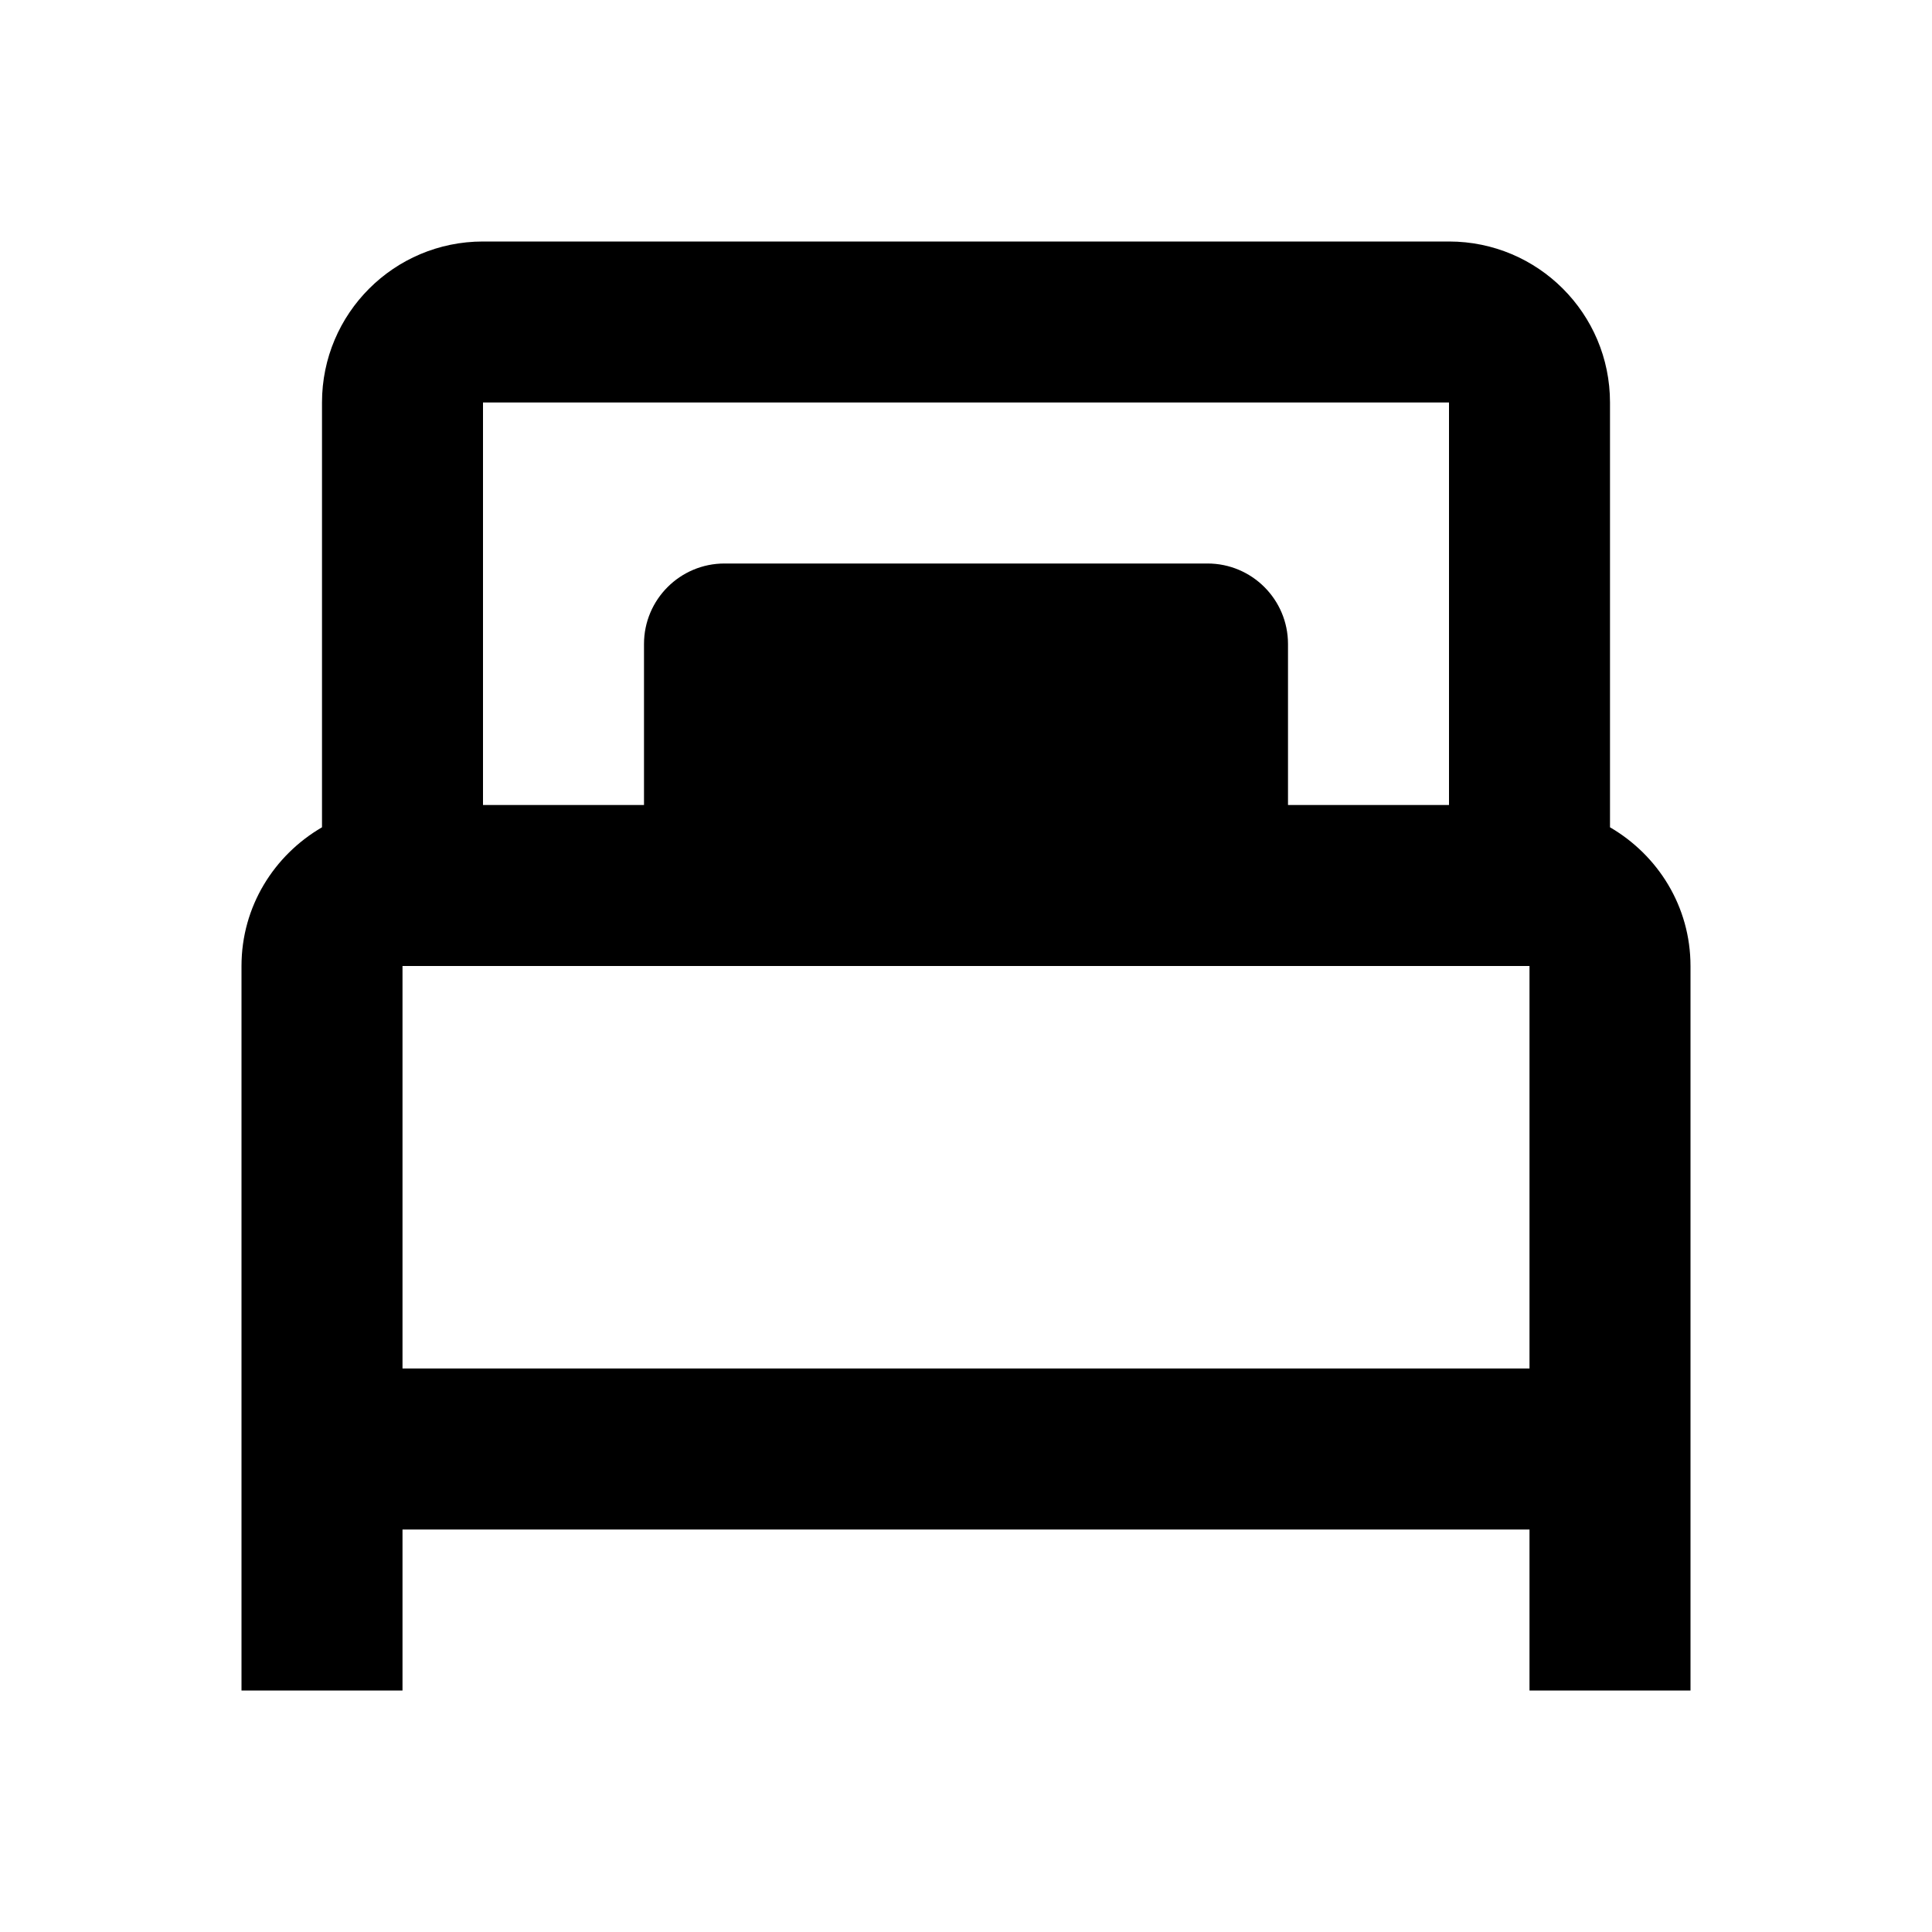 <?xml version="1.0"?><svg xmlns="http://www.w3.org/2000/svg"  viewBox="0 0 24 24" width="24px" height="24px">    <path d="M 6 3 C 4.895 3 4 3.895 4 5 L 4 10.277 C 3.404 10.624 3 11.261 3 12 L 3 21 L 5 21 L 5 19 L 19 19 L 19 21 L 21 21 L 21 12 C 21 11.261 20.596 10.624 20 10.277 L 20 5 C 20 3.895 19.105 3 18 3 L 6 3 z M 6 5 L 18 5 L 18 10 L 16 10 L 16 8 C 16 7.448 15.552 7 15 7 L 9 7 C 8.448 7 8 7.448 8 8 L 8 10 L 6 10 L 6 5 z M 5 12 L 19 12 L 19 17 L 5 17 L 5 12 z"/></svg>